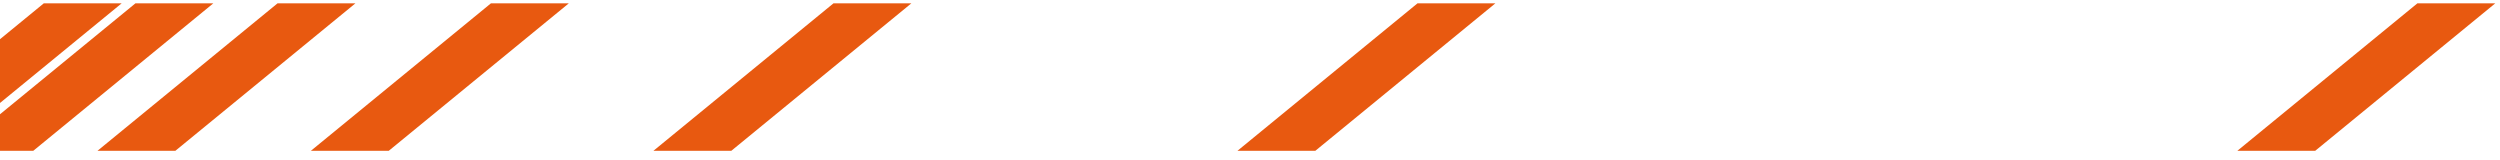 <?xml version="1.0" encoding="UTF-8"?> <svg xmlns="http://www.w3.org/2000/svg" width="266" height="17" viewBox="0 0 266 17" fill="none"><path d="M18.656 16.047H10.37L29.534 0.351H37.82L18.656 16.047Z" fill="#E85910"></path><path d="M41.361 16.047H33.076L52.239 0.351H60.525L41.361 16.047Z" fill="#E85910"></path><path d="M77.809 16.047H69.523L88.687 0.351H96.972L77.809 16.047Z" fill="#E85910"></path><path d="M139.948 16.047H131.663L150.826 0.351H159.112L139.948 16.047Z" fill="#E85910"></path><path d="M246.336 16.047H238.051L257.214 0.351H265.5L246.336 16.047Z" fill="#E85910"></path><path d="M22.7 0.351L3.537 16.047H-4.749L14.415 0.351H22.7Z" fill="#E85910"></path><path d="M12.949 0.351L-6.214 16.047H-14.5L4.664 0.351H12.949Z" fill="#E85910"></path></svg> 